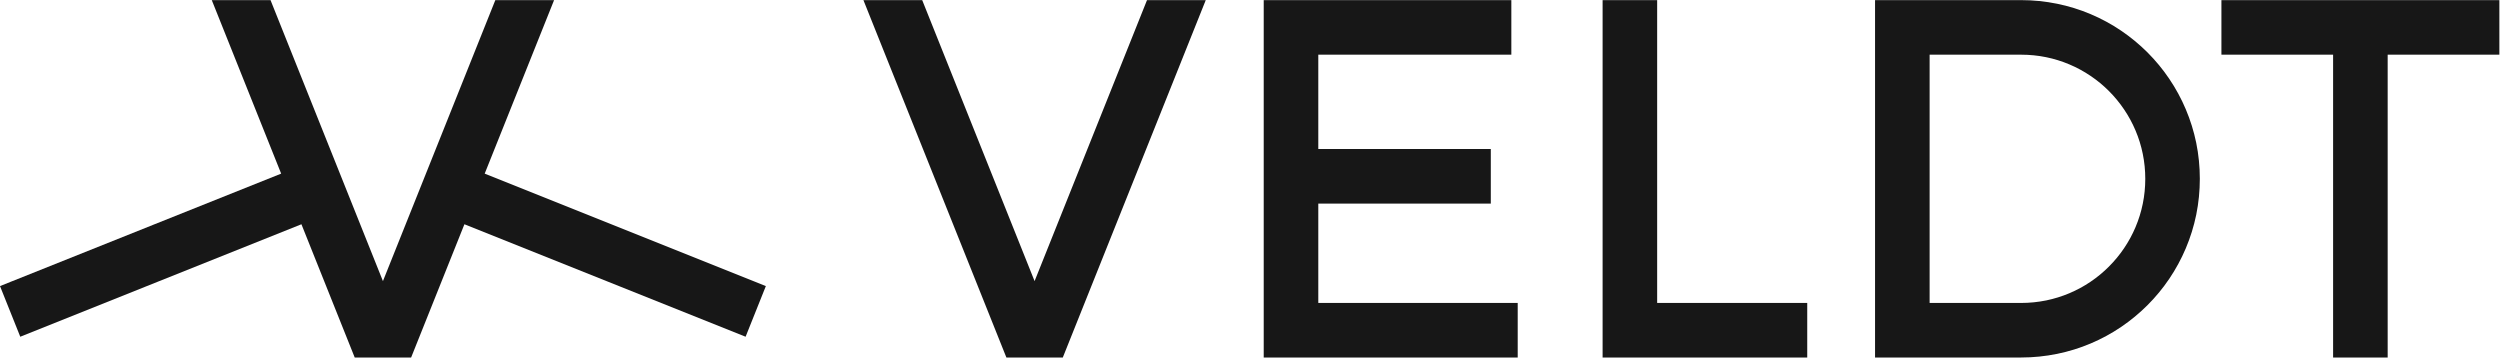 <?xml version="1.0" encoding="UTF-8" standalone="no"?>
<!-- Created with Inkscape (http://www.inkscape.org/) -->

<svg
   version="1.1"
   id="svg2"
   xml:space="preserve"
   width="277.013"
   height="39.613"
   viewBox="0 0 277.013 39.613"
   xmlns="http://www.w3.org/2000/svg"
   xmlns:svg="http://www.w3.org/2000/svg"><defs
     id="defs6" /><g
     id="g8"
     transform="matrix(1.333,0,0,-1.333,0,39.613)"><g
       id="g10"
       transform="scale(0.1)"><path
         d="m 402.902,152.852 57.676,144.218 h -48.84 L 318.313,63.496 224.871,297.07 H 176.035 L 233.711,152.852 0,59.375 16.848,17.266 250.559,110.762 294.855,0 h 46.891 l 44.301,110.762 233.73,-93.496 16.836,42.109 -233.711,93.477"
         style="fill:#171717;fill-opacity:1;fill-rule:nonzero;stroke:none"
         id="path12" /><path
         d="m 1332.16,297.07 h 45.35 V 45.352 h 124.75 V 0 h -170.1 v 297.07"
         style="fill:#171717;fill-opacity:1;fill-rule:nonzero;stroke:none"
         id="path14" /><path
         d="m 1050.46,297.07 h 205.84 v -45.351 h -160.47 v -78.418 h 143.4 V 127.93 h -143.4 V 45.352 h 165.76 V 0 h -211.13 v 297.07"
         style="fill:#171717;fill-opacity:1;fill-rule:nonzero;stroke:none"
         id="path16" /><path
         d="M 859.992,63.496 766.574,297.07 H 717.715 L 836.555,0 h 46.894 L 1002.28,297.07 H 953.449 L 859.992,63.496"
         style="fill:#171717;fill-opacity:1;fill-rule:nonzero;stroke:none"
         id="path18" /><path
         d="m 1939.38,0 h 45.36 v 251.738 h 92.85 v 45.332 h -231.04 v -45.332 h 92.83 V 0"
         style="fill:#171717;fill-opacity:1;fill-rule:nonzero;stroke:none"
         id="path20" /><path
         d="m 1781.16,127.734 c -1.35,-6.621 -3.36,-13.125 -6.01,-19.355 -2.58,-6.133 -5.78,-12.012 -9.52,-17.539 -3.69,-5.469 -7.92,-10.586 -12.59,-15.254 -4.67,-4.688 -9.79,-8.906 -15.28,-12.617 -5.5,-3.731 -11.38,-6.914 -17.52,-9.512 -6.23,-2.637 -12.73,-4.648 -19.35,-6.016 -6.84,-1.387 -13.83,-2.09 -20.8,-2.09 -25.37,0 -50.72,0 -76.1,0 0,68.789 0,137.578 0,206.367 25.38,0 50.73,0 76.1,0 6.97,0 13.96,-0.684 20.8,-2.09 6.62,-1.348 13.12,-3.379 19.35,-6.016 6.14,-2.578 12.02,-5.781 17.52,-9.511 5.49,-3.692 10.61,-7.93 15.28,-12.598 4.67,-4.668 8.9,-9.805 12.59,-15.274 3.74,-5.527 6.94,-11.406 9.52,-17.539 2.65,-6.23 4.66,-12.714 6.01,-19.355 1.41,-6.836 2.09,-13.809 2.09,-20.801 0,-6.972 -0.68,-13.965 -2.09,-20.801 z m 44.44,50.723 c -1.96,9.551 -4.87,18.926 -8.68,27.891 -3.73,8.828 -8.32,17.304 -13.69,25.234 -5.31,7.891 -11.4,15.254 -18.12,21.992 -6.74,6.719 -14.1,12.793 -21.98,18.125 -7.94,5.371 -16.4,9.961 -25.23,13.692 -8.98,3.808 -18.34,6.699 -27.89,8.652 -9.84,2.012 -19.88,3.027 -29.92,3.027 -40.49,0 -80.98,0 -121.47,0 0,-99.023 0,-198.047 0,-297.07 40.49,0 80.98,0 121.47,0 10.04,0 20.08,1.016 29.92,3.027 9.55,1.953 18.91,4.844 27.89,8.652 8.83,3.731 17.29,8.32 25.23,13.691 7.88,5.332 15.24,11.406 21.98,18.145 6.72,6.719 12.81,14.102 18.12,21.973 5.37,7.949 9.96,16.406 13.69,25.234 3.81,8.984 6.72,18.34 8.68,27.89 2.01,9.844 3,19.883 3,29.922 0,10.039 -0.99,20.098 -3,29.922"
         style="fill:#171717;fill-opacity:1;fill-rule:nonzero;stroke:none"
         id="path22" /></g></g></svg>
